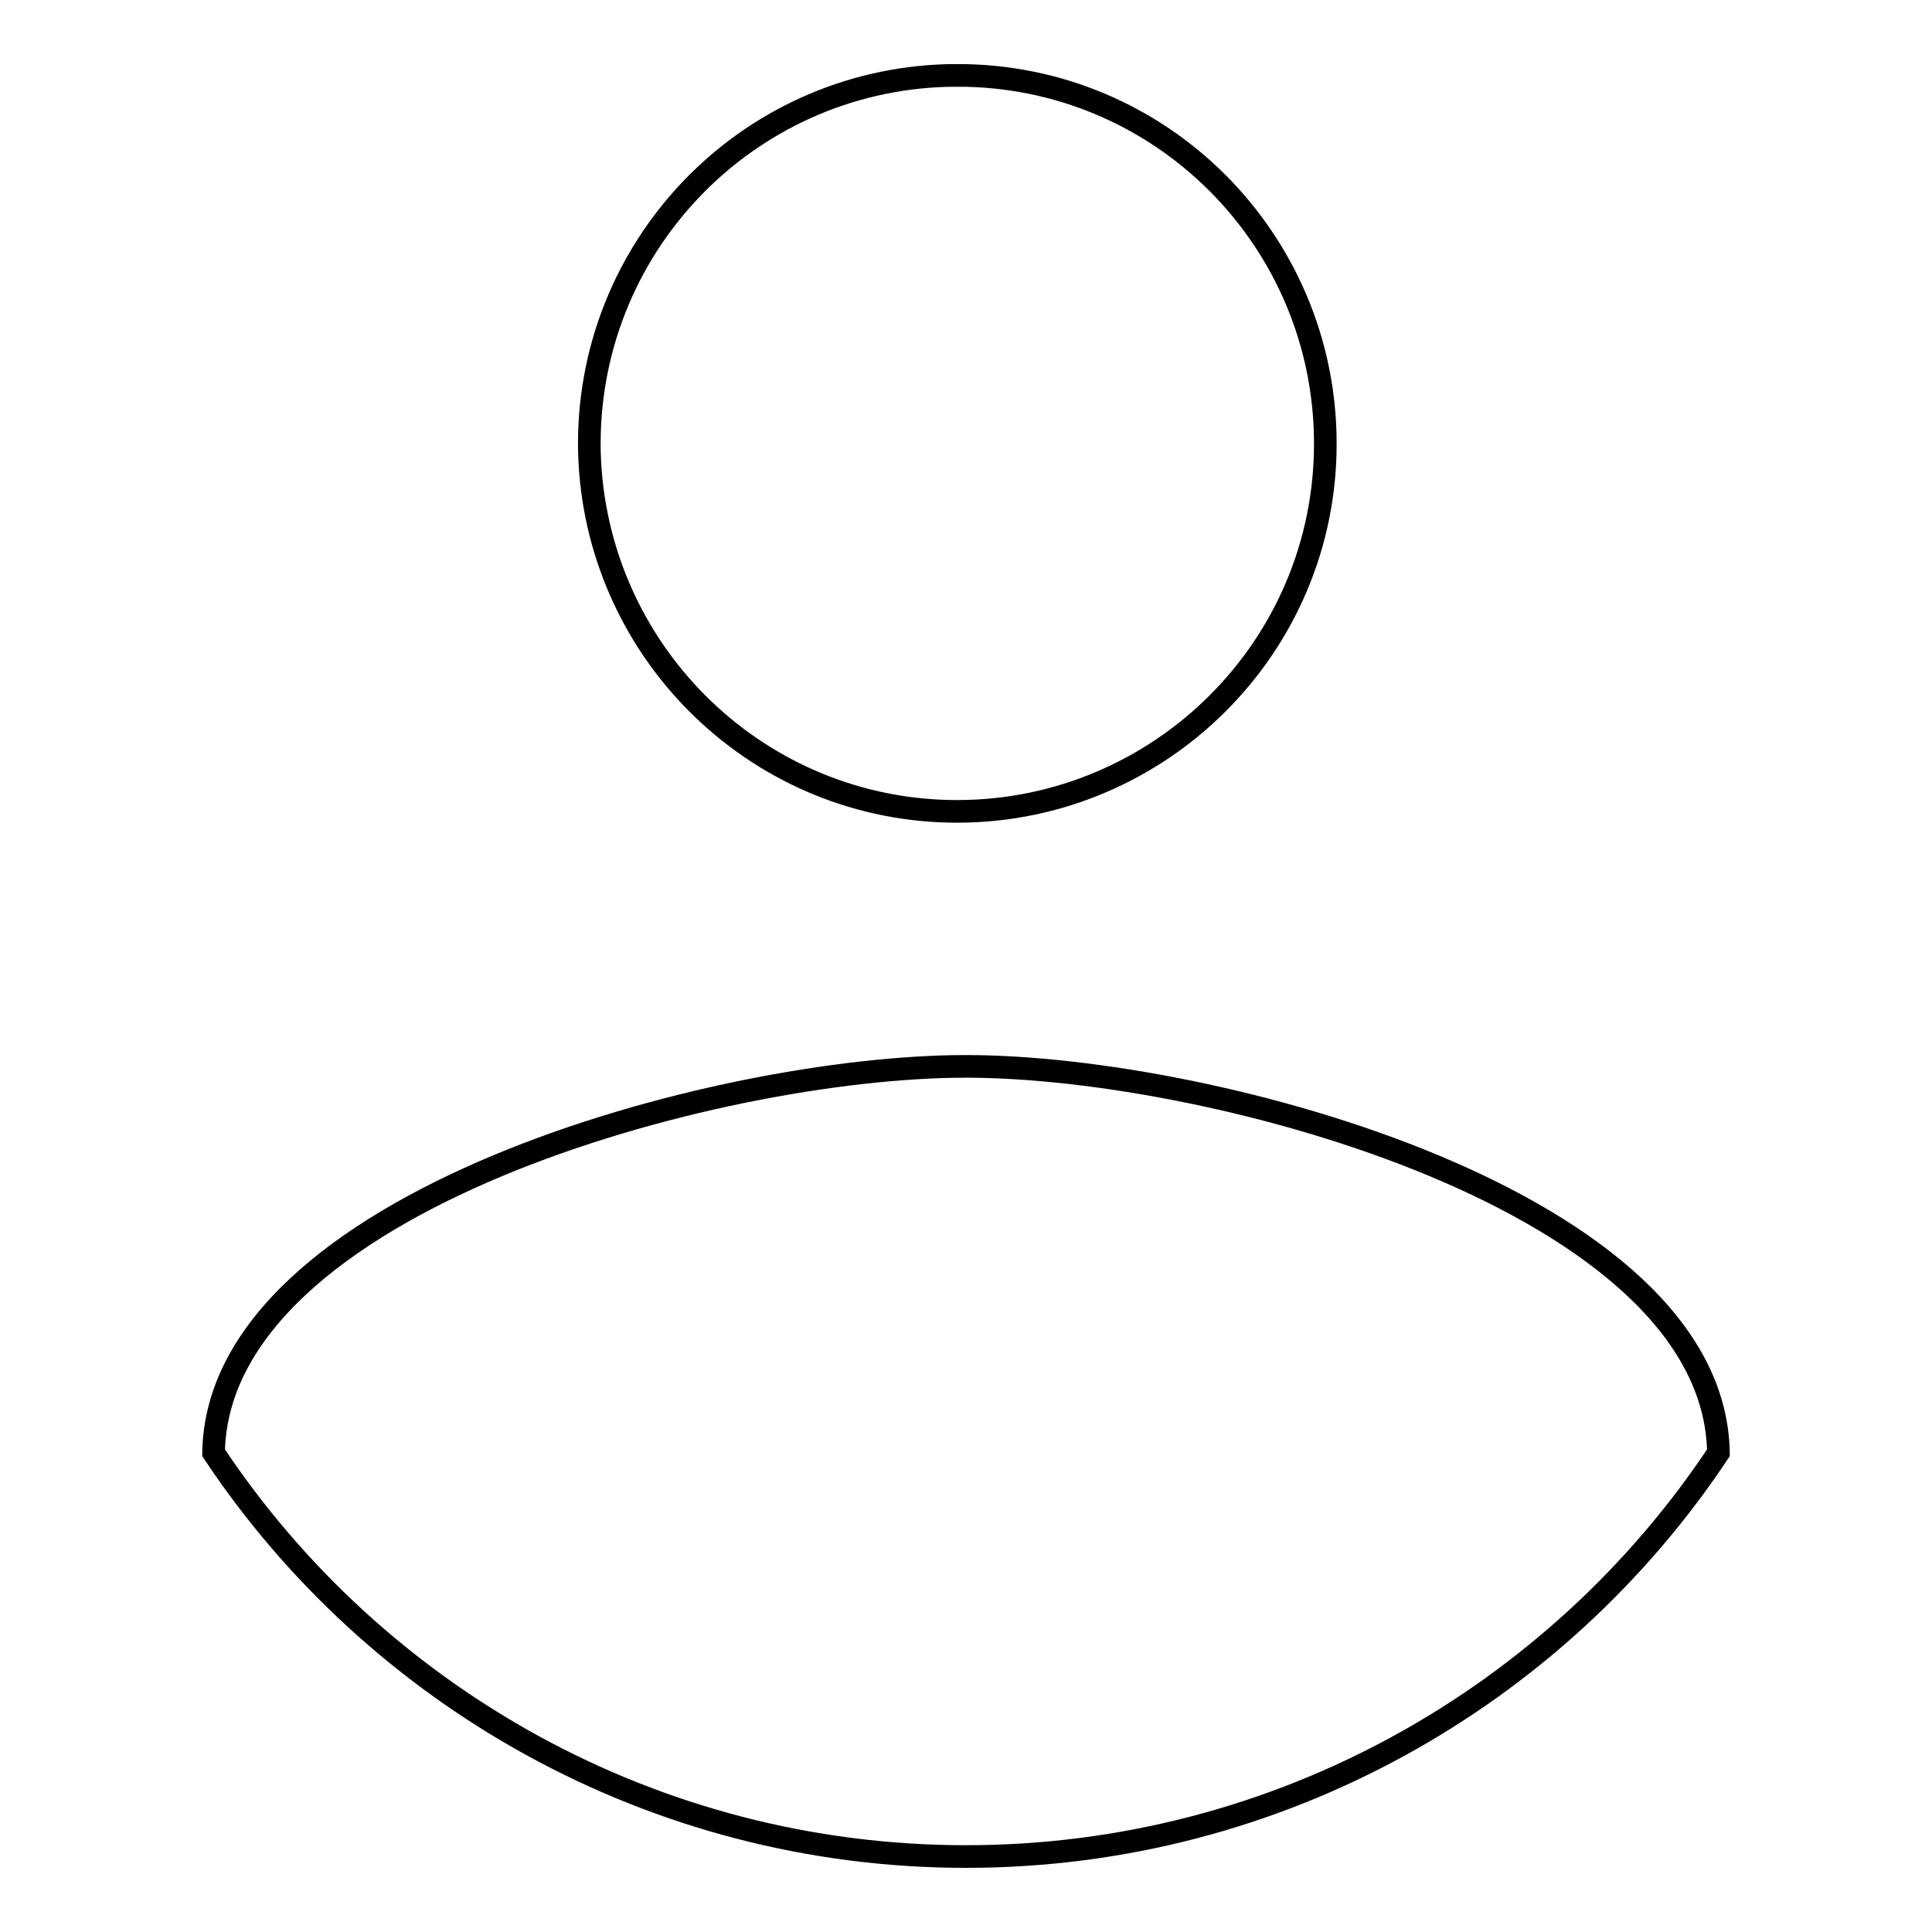<?xml version="1.0" encoding="utf-8"?>
<!-- Svg Vector Icons : http://www.onlinewebfonts.com/icon -->
<!DOCTYPE svg PUBLIC "-//W3C//DTD SVG 1.1//EN" "http://www.w3.org/Graphics/SVG/1.1/DTD/svg11.dtd">
<svg version="1.1" xmlns="http://www.w3.org/2000/svg" xmlns:xlink="http://www.w3.org/1999/xlink" x="0px" y="0px" viewBox="0 0 256 256" enable-background="new 0 0 256 256" xml:space="preserve">
<g><g><path stroke-width="3" fill-opacity="0" stroke="#000000"  d="M128,10c26.9,0.6,48.2,22.9,47.6,49.9c-0.6,26.9-23,48.2-49.9,47.6c-26-0.6-46.9-21.6-47.6-47.6C77.5,33,98.7,10.7,125.6,10C126.4,10,127.2,10,128,10z M128,246c-41.5,0-78.3-21.3-99.7-53.5c0.5-33.1,66.5-51.2,99.7-51.2c33.1,0,99.2,18.1,99.7,51.2C206.3,224.7,169.5,246,128,246L128,246z"/></g></g>
</svg>